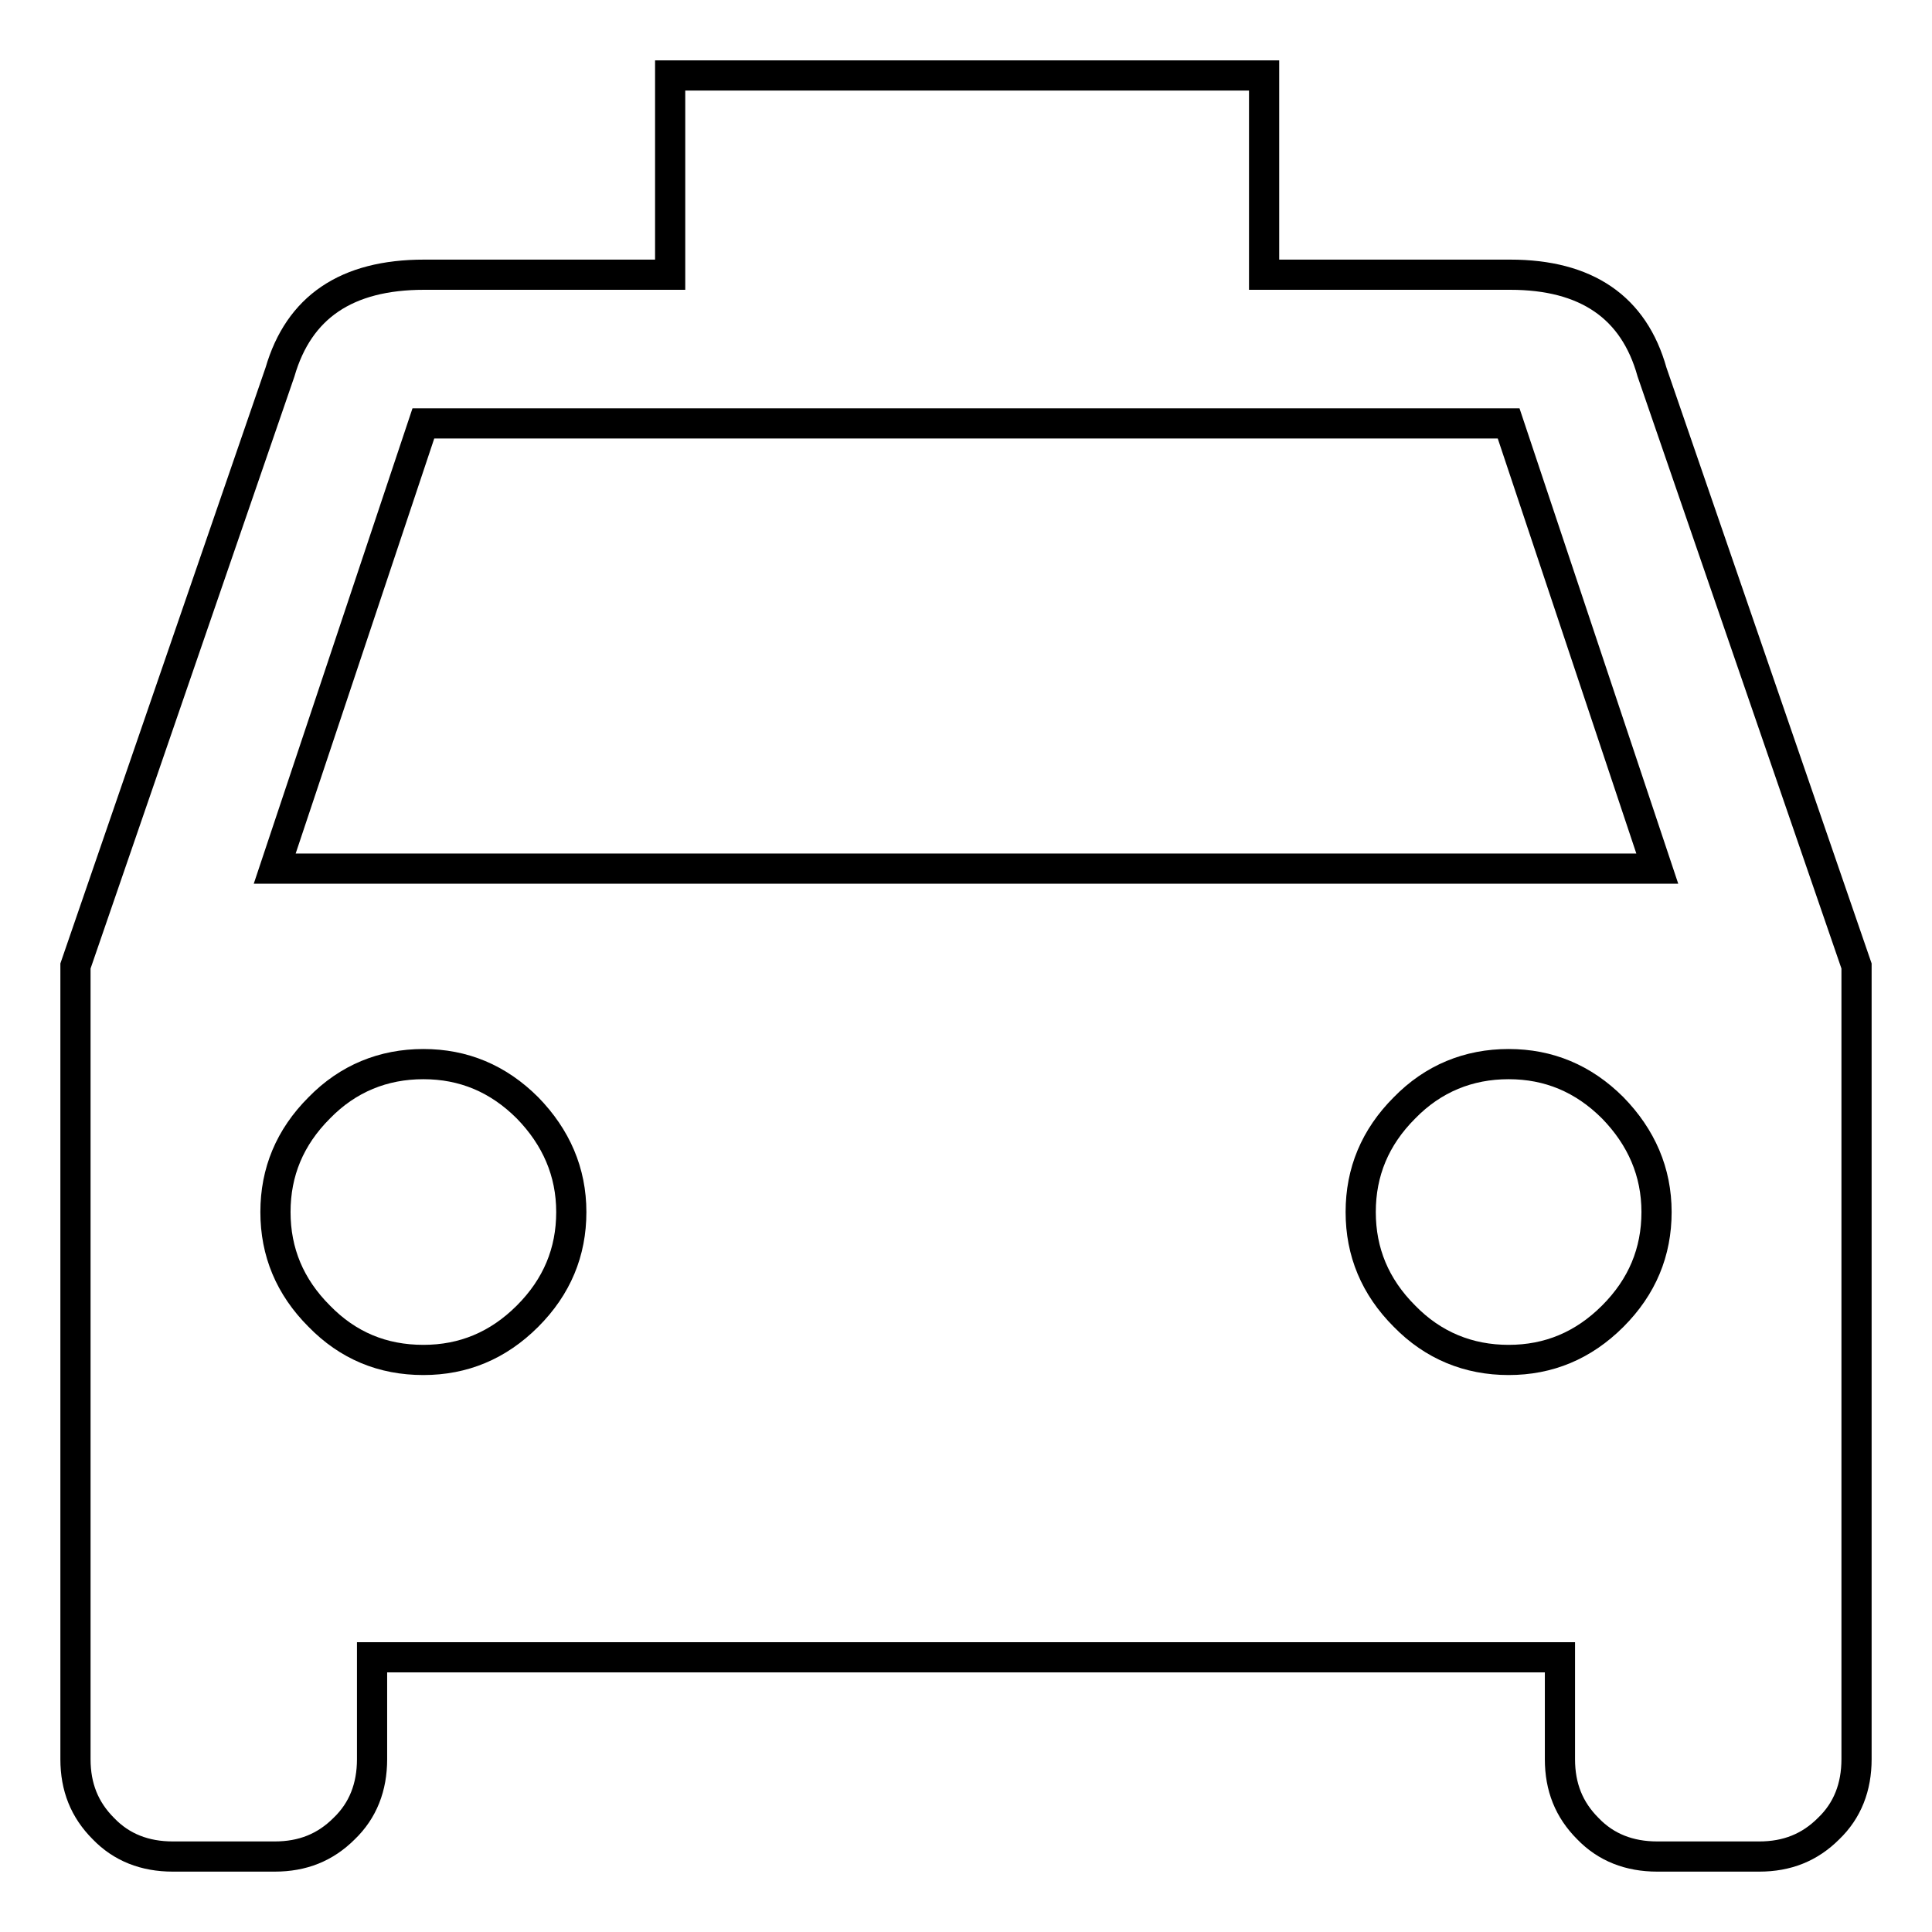 <?xml version="1.0" encoding="utf-8"?>
<!-- Svg Vector Icons : http://www.onlinewebfonts.com/icon -->
<!DOCTYPE svg PUBLIC "-//W3C//DTD SVG 1.1//EN" "http://www.w3.org/Graphics/SVG/1.1/DTD/svg11.dtd">
<svg version="1.1" xmlns="http://www.w3.org/2000/svg" xmlns:xlink="http://www.w3.org/1999/xlink" x="0px" y="0px" viewBox="0 0 256 256" enable-background="new 0 0 256 256" xml:space="preserve">
<g> <path stroke-width="4" fill-opacity="0" stroke="#000000"  d="M36.4,115.1h183.2l-19.7-59H56.1L36.4,115.1z M199.9,180.2c5.3,0,9.9-1.9,13.8-5.8 c3.9-3.9,5.8-8.5,5.8-13.8c0-5.3-2-9.9-5.8-13.8c-3.9-3.9-8.5-5.8-13.8-5.8s-10,1.9-13.8,5.8c-3.9,3.9-5.8,8.5-5.8,13.8 c0,5.3,1.9,9.9,5.8,13.8C189.9,178.3,194.6,180.2,199.9,180.2z M56.1,180.2c5.3,0,9.9-1.9,13.8-5.8c3.9-3.9,5.8-8.5,5.8-13.8 c0-5.3-2-9.9-5.8-13.8c-3.9-3.9-8.5-5.8-13.8-5.8c-5.3,0-10,1.9-13.8,5.8c-3.9,3.9-5.8,8.5-5.8,13.8c0,5.3,1.9,9.9,5.8,13.8 C46.1,178.3,50.7,180.2,56.1,180.2z M218.9,49.3L246,128v105.1c0,3.7-1.2,6.8-3.7,9.2c-2.5,2.5-5.5,3.7-9.2,3.7h-13.5 c-3.7,0-6.8-1.2-9.2-3.7c-2.5-2.5-3.7-5.5-3.7-9.2v-13.5H49.3v13.5c0,3.7-1.2,6.8-3.7,9.2c-2.5,2.5-5.5,3.7-9.2,3.7H22.9 c-3.7,0-6.8-1.2-9.2-3.7c-2.5-2.5-3.7-5.5-3.7-9.2V128l27.1-78.7c2.5-8.6,8.8-12.9,19.1-12.9h32.6V10h78.7v26.4h32.6 C210.2,36.4,216.5,40.7,218.9,49.3L218.9,49.3z"/></g>
</svg>